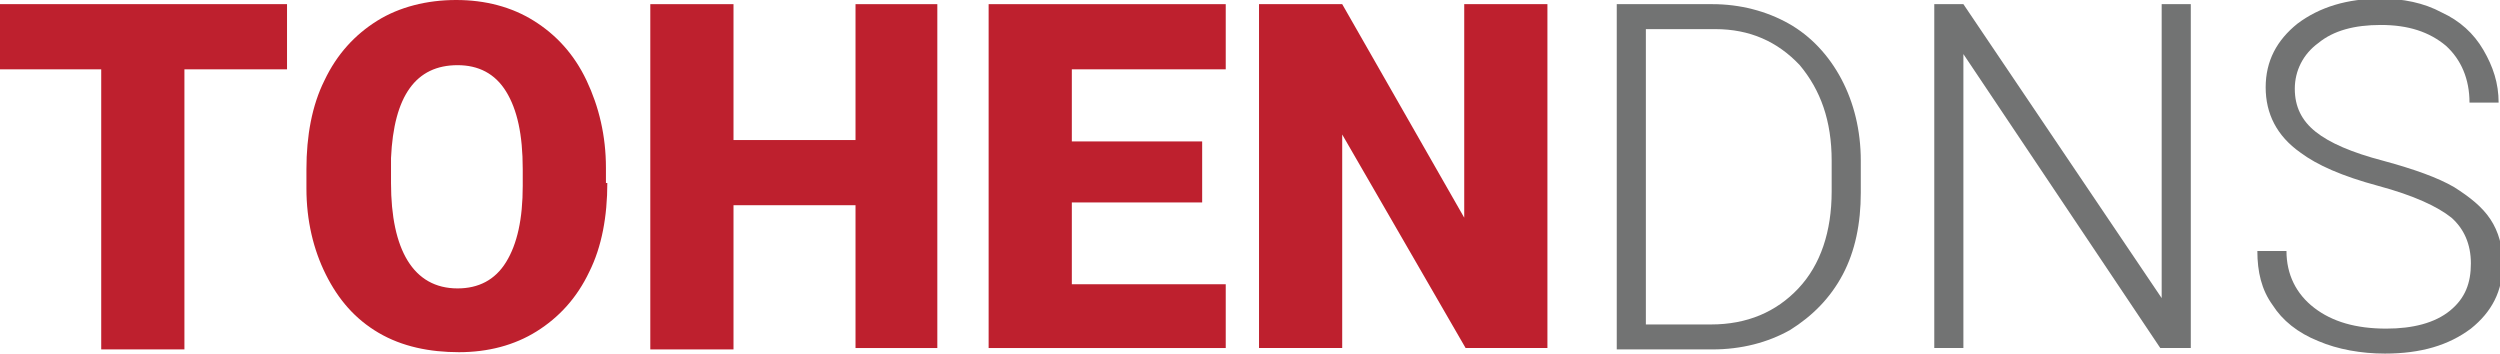 <?xml version="1.0" encoding="utf-8"?>
<!-- Generator: Adobe Illustrator 21.0.0, SVG Export Plug-In . SVG Version: 6.00 Build 0)  -->
<svg version="1.1" id="Layer_1" xmlns="http://www.w3.org/2000/svg" xmlns:xlink="http://www.w3.org/1999/xlink" x="0px" y="0px"
	 width="180.3px" height="25.5px" viewBox="0 0 180.3 25.5" style="enable-background:new 0 0 180.3 25.5;" xml:space="preserve">
<style type="text/css">
	.st0{fill:#BE202E;}
	.st1{fill:#727373;}
</style>
<g>
	<path class="st0" d="M20.7,5h-7.4v20.2h-6V5H0V0.3h20.7V5z"/>
	<path class="st0" d="M43.8,13.2c0,2.4-0.4,4.6-1.3,6.4c-0.9,1.9-2.2,3.3-3.8,4.3s-3.5,1.5-5.6,1.5S29,25,27.3,24s-2.9-2.4-3.8-4.2
		c-0.9-1.8-1.4-3.9-1.4-6.2v-1.4c0-2.4,0.4-4.6,1.3-6.4c0.9-1.9,2.2-3.3,3.8-4.3S30.8,0,32.9,0c2.1,0,4,0.5,5.6,1.5s2.9,2.4,3.8,4.3
		s1.4,4,1.4,6.3V13.2z M37.7,12.2c0-2.5-0.4-4.3-1.2-5.6c-0.8-1.3-2-1.9-3.5-1.9c-3,0-4.6,2.2-4.8,6.7l0,1.8c0,2.4,0.4,4.3,1.2,5.6
		c0.8,1.3,2,2,3.6,2c1.5,0,2.7-0.6,3.5-1.9c0.8-1.3,1.2-3.1,1.2-5.5V12.2z"/>
	<path class="st0" d="M67.6,25.1h-5.9V14.8h-8.8v10.4h-6V0.3h6v9.8h8.8V0.3h5.9V25.1z"/>
	<path class="st0" d="M86.7,14.6h-9.4v5.9h11.1v4.6H71.3V0.3h17.1V5H77.3v5.2h9.4V14.6z"/>
	<path class="st0" d="M111.6,25.1h-5.9L96.8,9.7v15.4h-6V0.3h6l8.8,15.4V0.3h6V25.1z"/>
	<path class="st1" d="M116.6,25.1V0.3h6.9c2,0,3.9,0.5,5.5,1.4c1.6,0.9,2.9,2.3,3.8,4s1.4,3.7,1.4,5.9v2.3c0,2.2-0.4,4.2-1.3,5.9
		c-0.9,1.7-2.2,3-3.8,4c-1.6,0.9-3.5,1.4-5.6,1.4H116.6z M118.7,2.1v21.3h4.7c2.6,0,4.7-0.9,6.3-2.6c1.6-1.7,2.4-4.1,2.4-7v-2.2
		c0-2.9-0.8-5.1-2.3-6.9c-1.6-1.7-3.6-2.6-6.1-2.6H118.7z"/>
	<path class="st1" d="M157.9,25.1h-2.1L141.6,3.9v21.2h-2.1V0.3h2.1l14.3,21.2V0.3h2.1V25.1z"/>
	<path class="st1" d="M178.2,19c0-1.4-0.5-2.5-1.4-3.3c-1-0.8-2.7-1.6-5.3-2.3c-2.6-0.7-4.4-1.5-5.6-2.4c-1.7-1.2-2.5-2.8-2.5-4.7
		c0-1.9,0.8-3.4,2.3-4.6c1.6-1.2,3.6-1.8,6-1.8c1.6,0,3.1,0.3,4.4,1c1.3,0.6,2.3,1.5,3,2.7s1.1,2.4,1.1,3.8h-2.1
		c0-1.7-0.6-3.1-1.7-4.1c-1.2-1-2.7-1.5-4.7-1.5c-1.9,0-3.4,0.4-4.5,1.3c-1.1,0.8-1.7,2-1.7,3.3c0,1.3,0.5,2.3,1.5,3.1
		c1,0.8,2.6,1.5,4.9,2.1c2.2,0.6,3.9,1.2,5.1,1.9c1.1,0.7,2,1.4,2.6,2.3c0.6,0.9,0.9,2,0.9,3.2c0,2-0.8,3.5-2.3,4.7
		c-1.6,1.2-3.6,1.8-6.2,1.8c-1.7,0-3.4-0.3-4.8-0.9c-1.5-0.6-2.6-1.5-3.3-2.6c-0.8-1.1-1.1-2.4-1.1-3.9h2.1c0,1.7,0.7,3.1,2,4.1
		c1.3,1,3,1.5,5.2,1.5c1.9,0,3.5-0.4,4.6-1.3S178.2,20.4,178.2,19z"/>
</g>
</svg>
